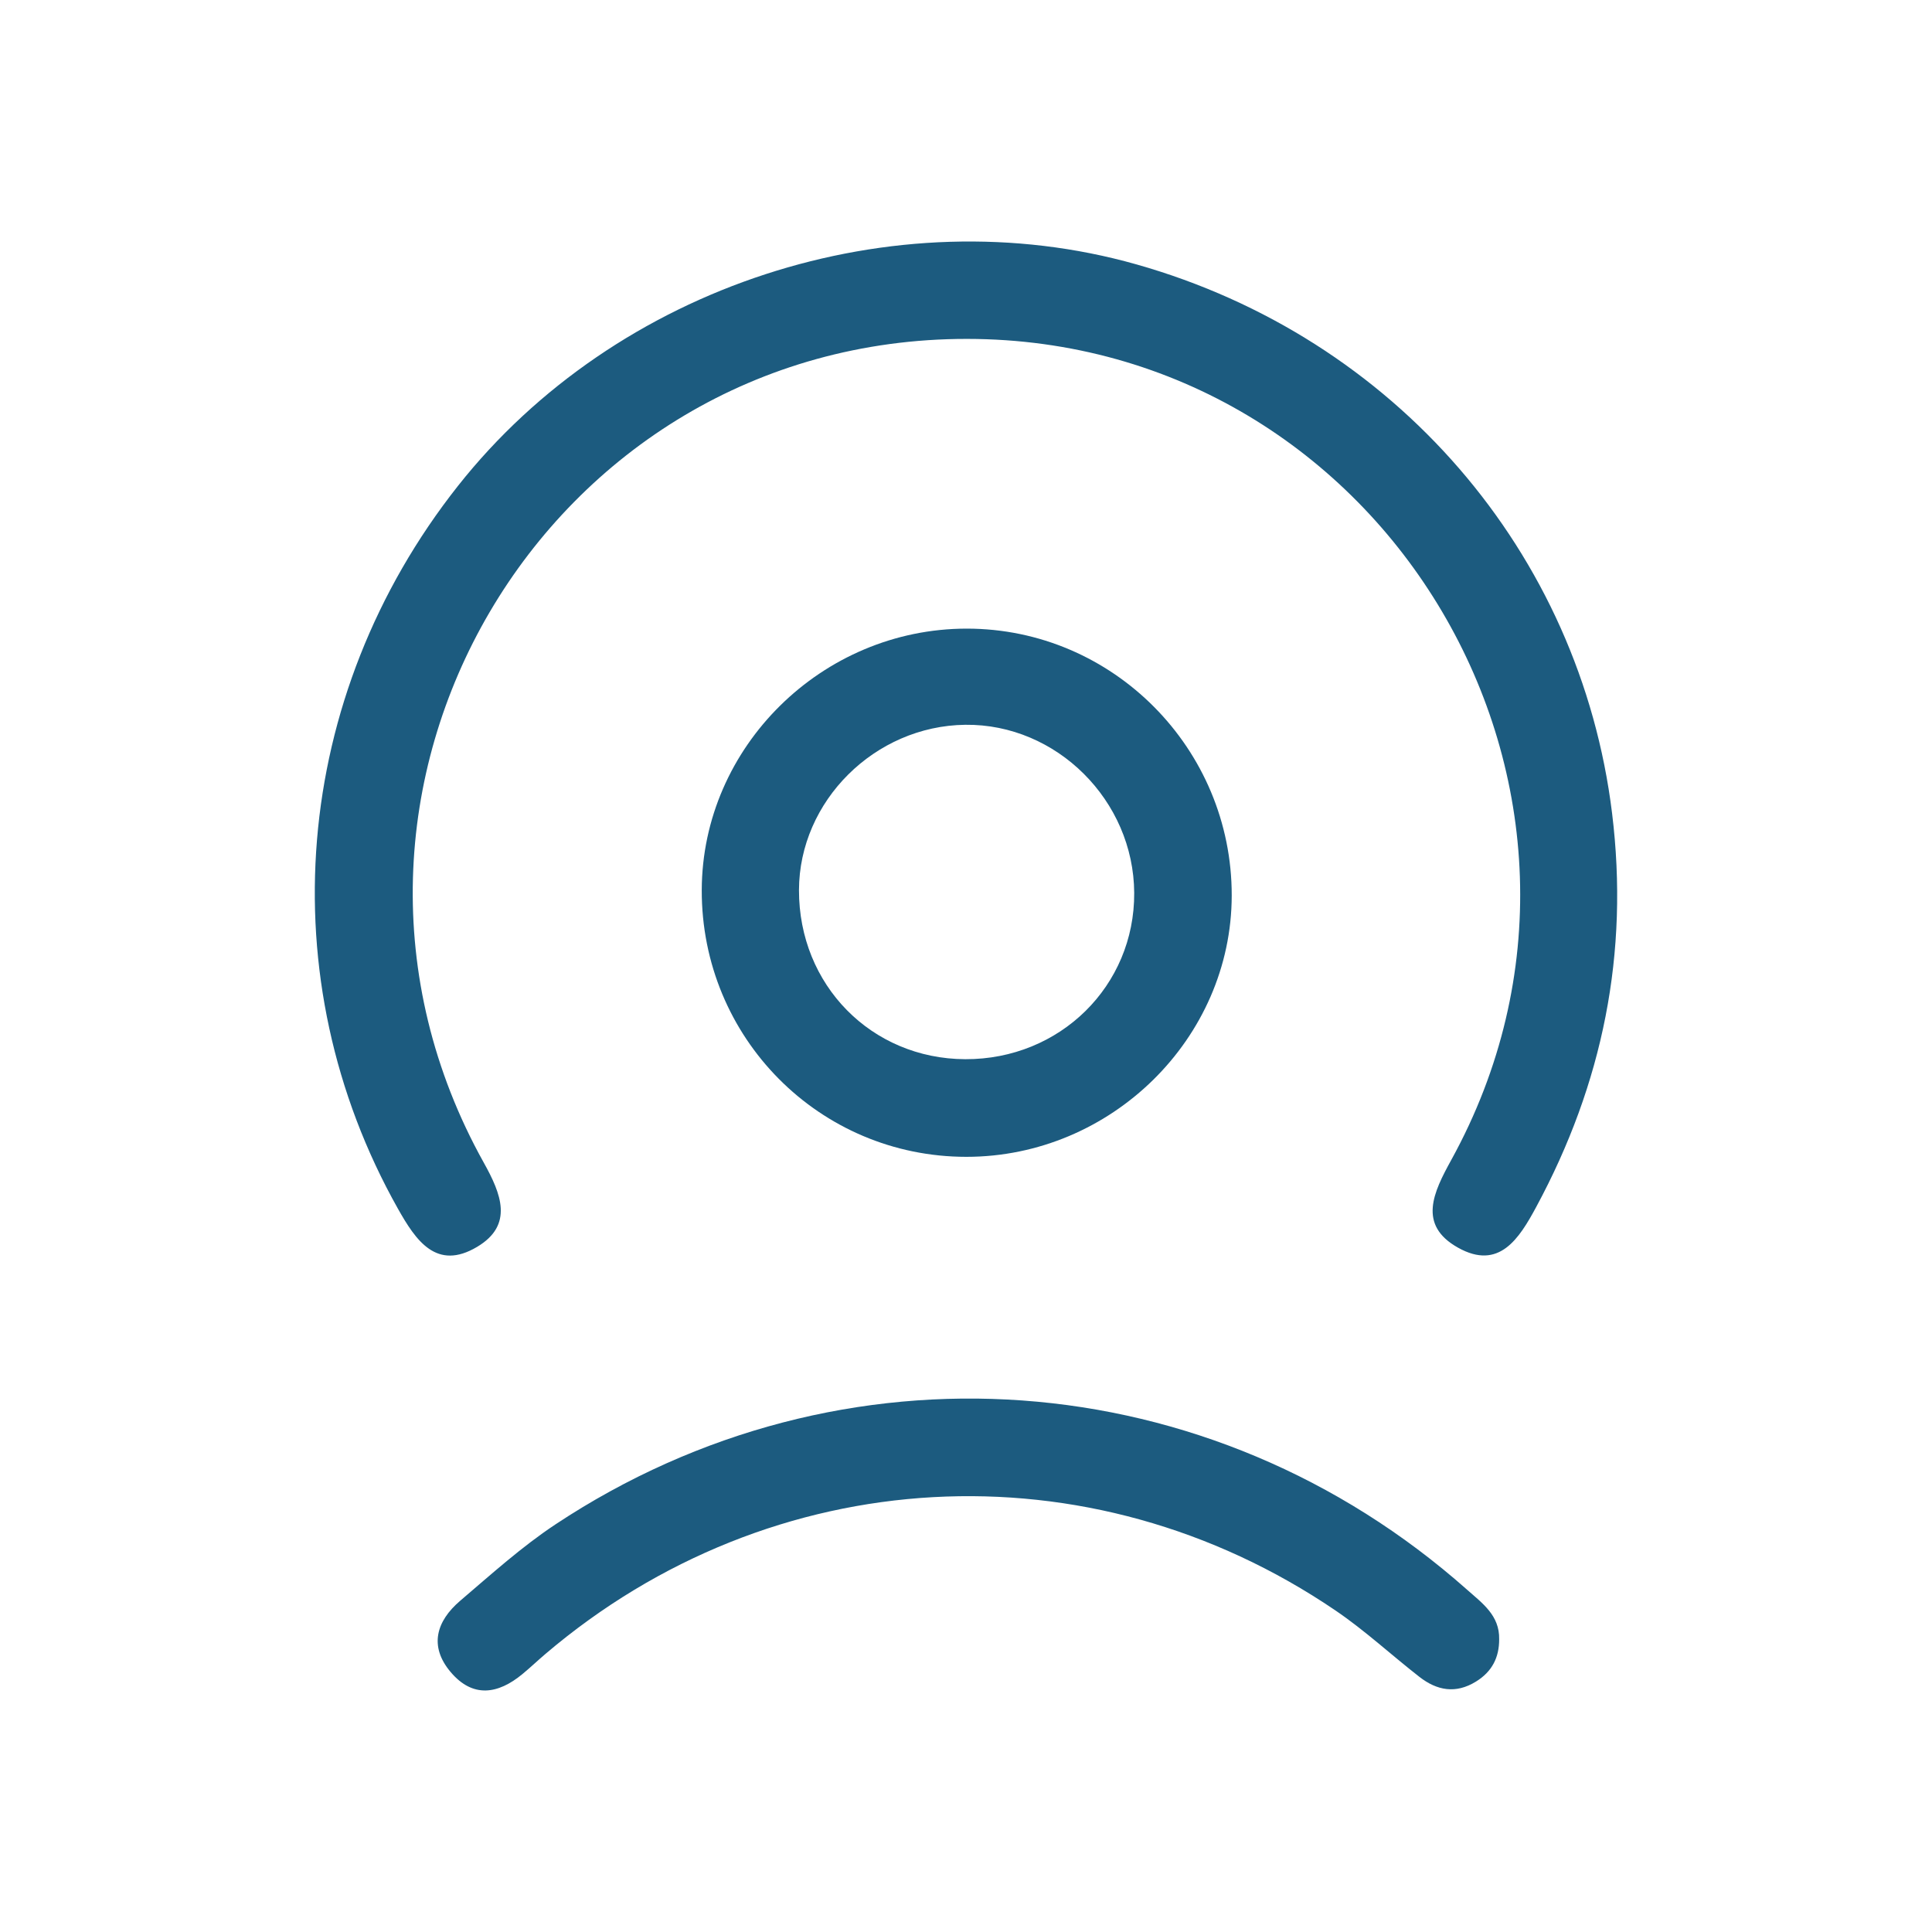 <?xml version="1.0" encoding="UTF-8"?>
<svg xmlns="http://www.w3.org/2000/svg" xmlns:xlink="http://www.w3.org/1999/xlink" version="1.1" id="Layer_1" x="0px" y="0px" width="80px" height="80px" viewBox="0 0 80 80" xml:space="preserve">
<g>
	<path fill="#1C5B7F" d="M40.042,14.033C22.546,14.022,11.5,32.837,20.033,48.145c0.717,1.286,1.245,2.579-0.277,3.485   c-1.68,1.001-2.536-0.261-3.277-1.577c-5.367-9.536-4.403-21.217,2.486-29.935c6.541-8.278,18.013-12.023,28.089-9.171   c10.705,3.03,18.372,11.936,19.698,22.723c0.713,5.8-0.384,11.196-3.139,16.305c-0.71,1.316-1.54,2.64-3.24,1.688   c-1.68-0.941-1.015-2.296-0.278-3.634C68.471,32.813,57.39,14.044,40.042,14.033z"></path>
	<path fill="#1C5B7F" d="M29.058,36.854c0.018-5.928,4.979-10.822,10.971-10.824c6.052-0.002,10.984,4.967,10.974,11.056   c-0.01,5.913-4.991,10.816-10.988,10.816C33.93,47.901,29.04,42.97,29.058,36.854z M39.968,43.859   c3.921,0.015,7.018-3.033,6.997-6.887c-0.021-3.825-3.217-7.006-6.996-6.96c-3.745,0.045-6.877,3.16-6.885,6.845   C33.076,40.786,36.083,43.844,39.968,43.859z"></path>
	<path fill="#1C5B7F" d="M62.077,67.877c0.003,0.755-0.294,1.342-0.958,1.752c-0.841,0.52-1.617,0.373-2.345-0.194   c-1.165-0.908-2.256-1.921-3.475-2.749c-10.193-6.926-23.331-6.188-32.716,1.802c-0.322,0.274-0.628,0.566-0.954,0.835   c-1.011,0.834-2.051,0.995-2.965-0.083c-0.915-1.079-0.59-2.118,0.392-2.956c1.284-1.095,2.548-2.238,3.95-3.166   c11.854-7.845,27.103-6.731,37.742,2.708C61.381,66.388,62.098,66.89,62.077,67.877z"></path>
</g>
</svg>
